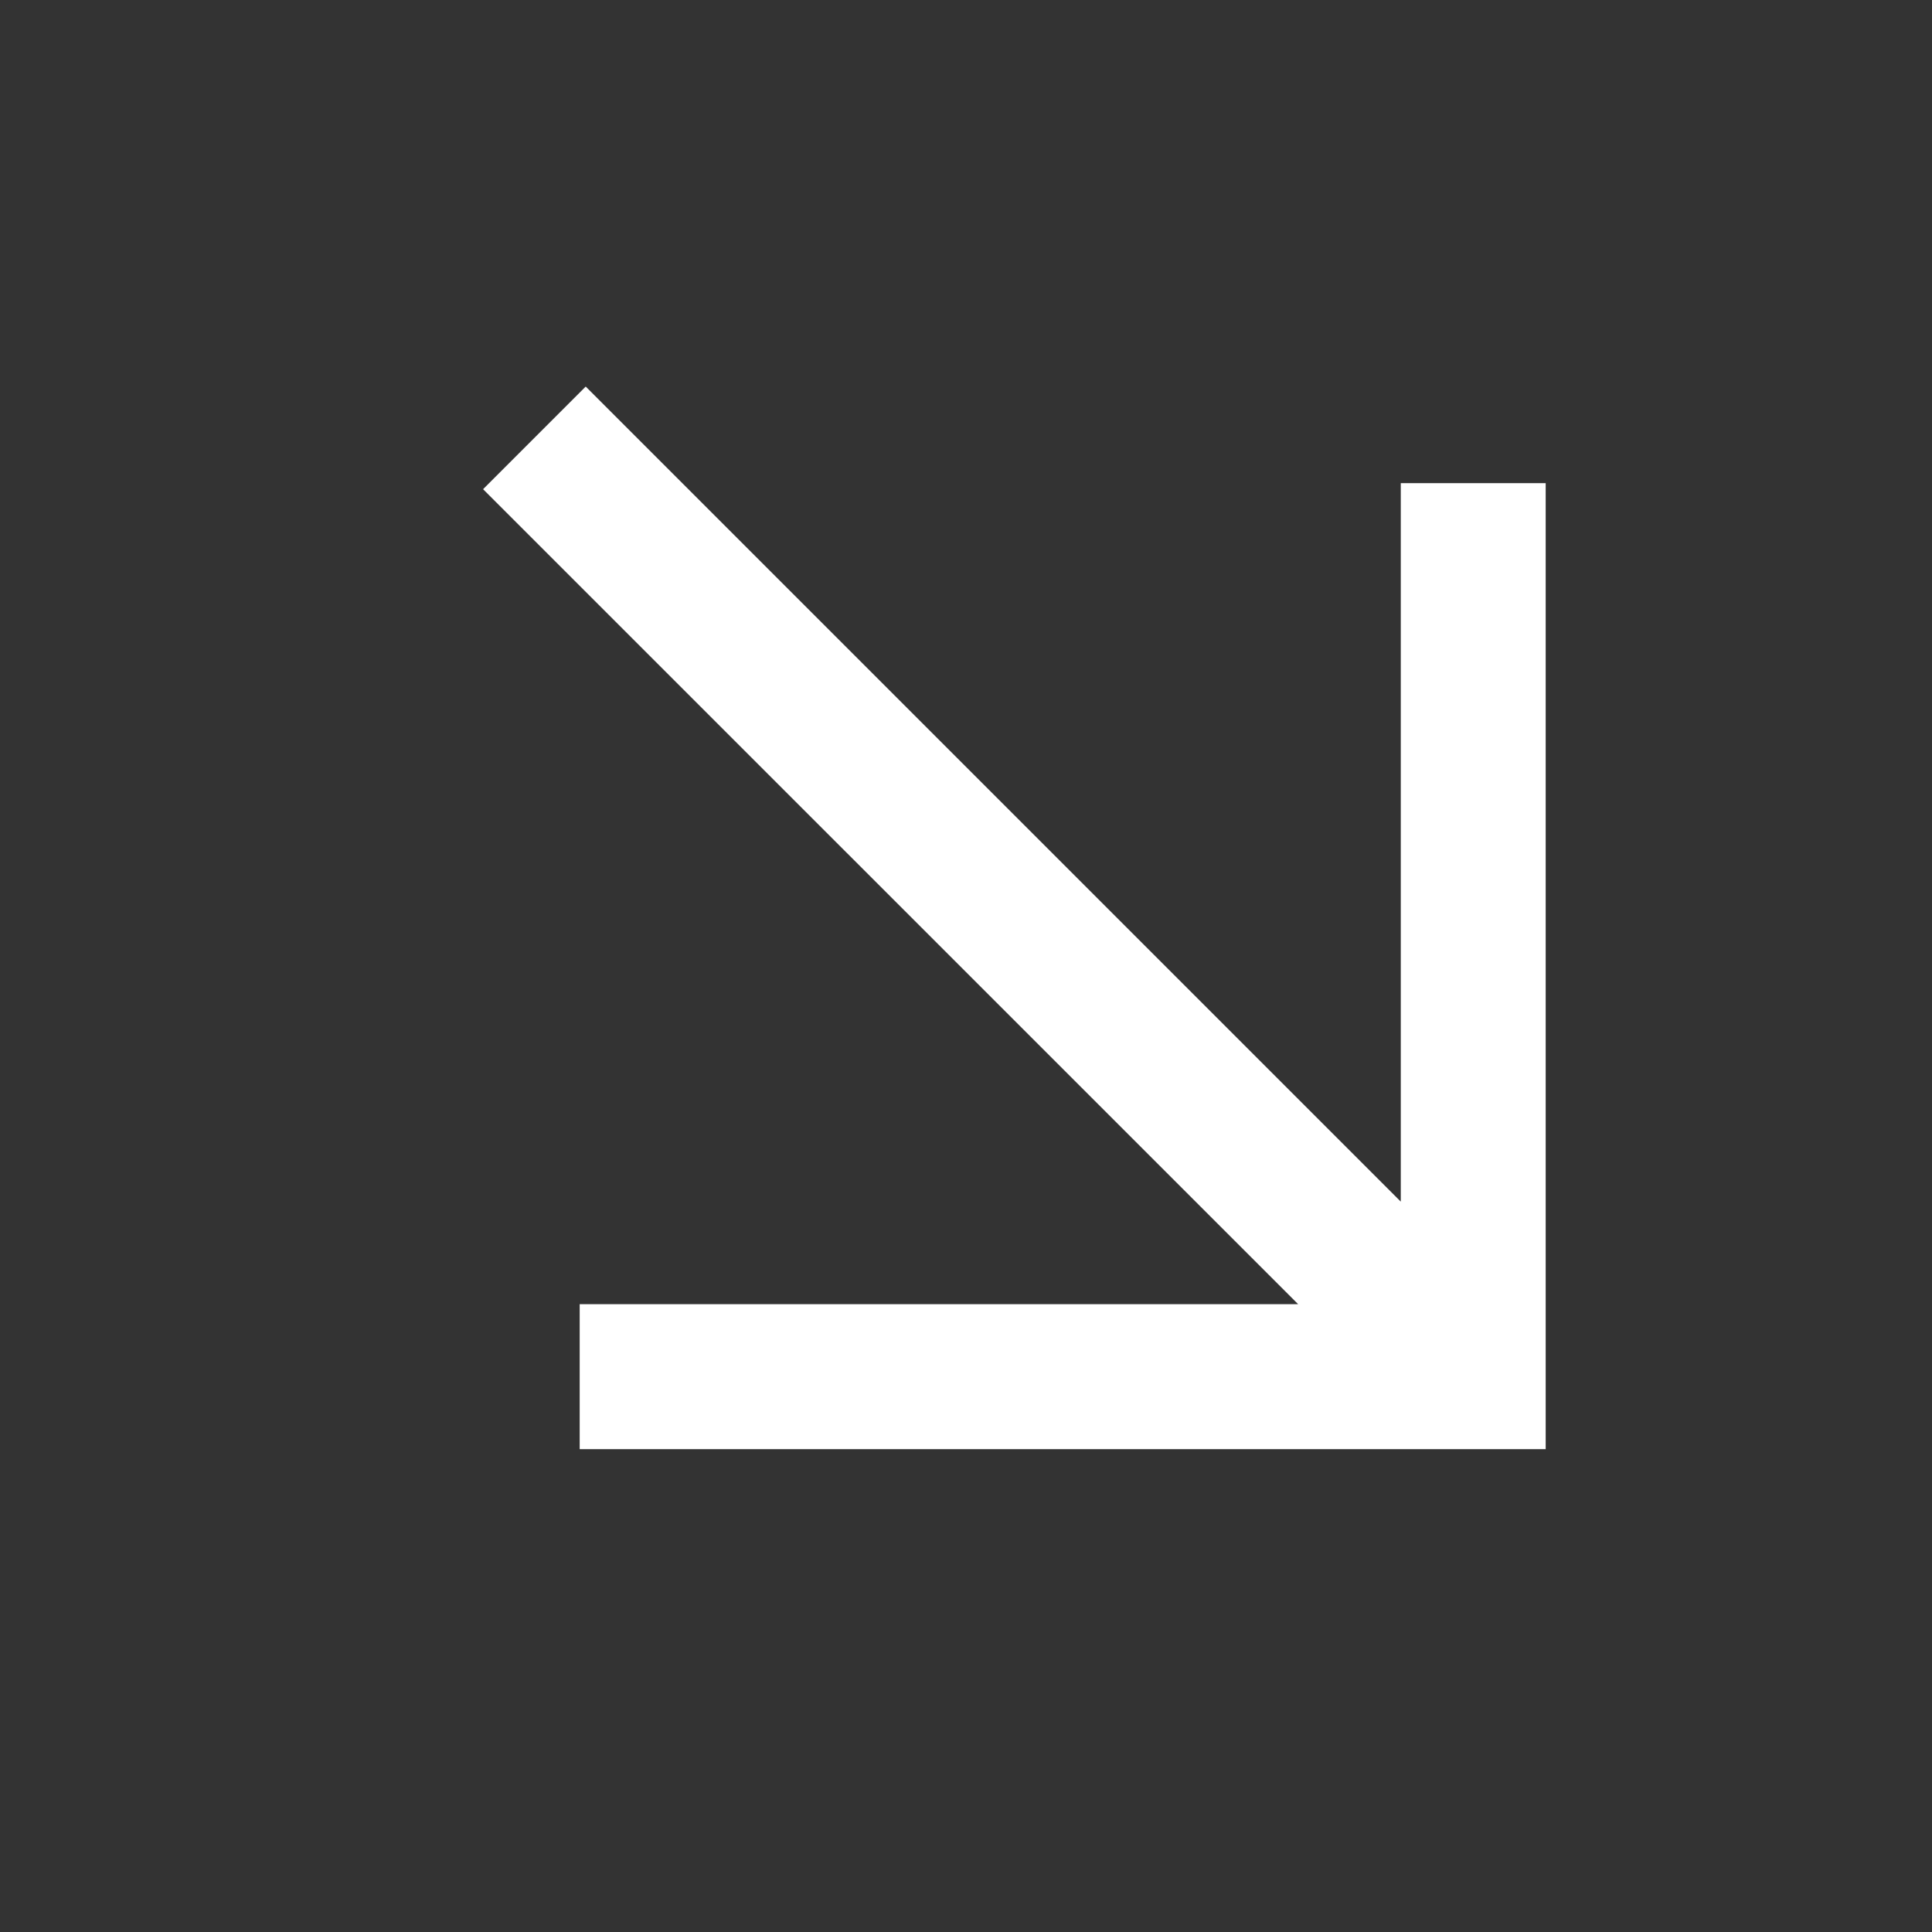 <svg xmlns="http://www.w3.org/2000/svg" width="24" height="24" viewBox="0 0 24 24" fill="none">
  <rect x="0" y="0" width="24" height="24" fill="#333333" stroke="none"/>
  <mask id="mask0_3129_50316" style="mask-type:alpha" maskUnits="userSpaceOnUse" x="0" y="0" width="24" height="24">
    <rect x="24" width="24" height="24" transform="rotate(90 24 0)" fill="#D9D9D9"/>
  </mask>
  <g mask="url(#mask0_3129_50316)">
    <path d="M6.001 6.077L7.276 4.802L17.401 14.927L17.401 6.002L19.201 6.002L19.201 18.002L7.201 18.002L7.201 16.201L16.126 16.201L6.001 6.077Z" fill="white"/>
  </g>
</svg>